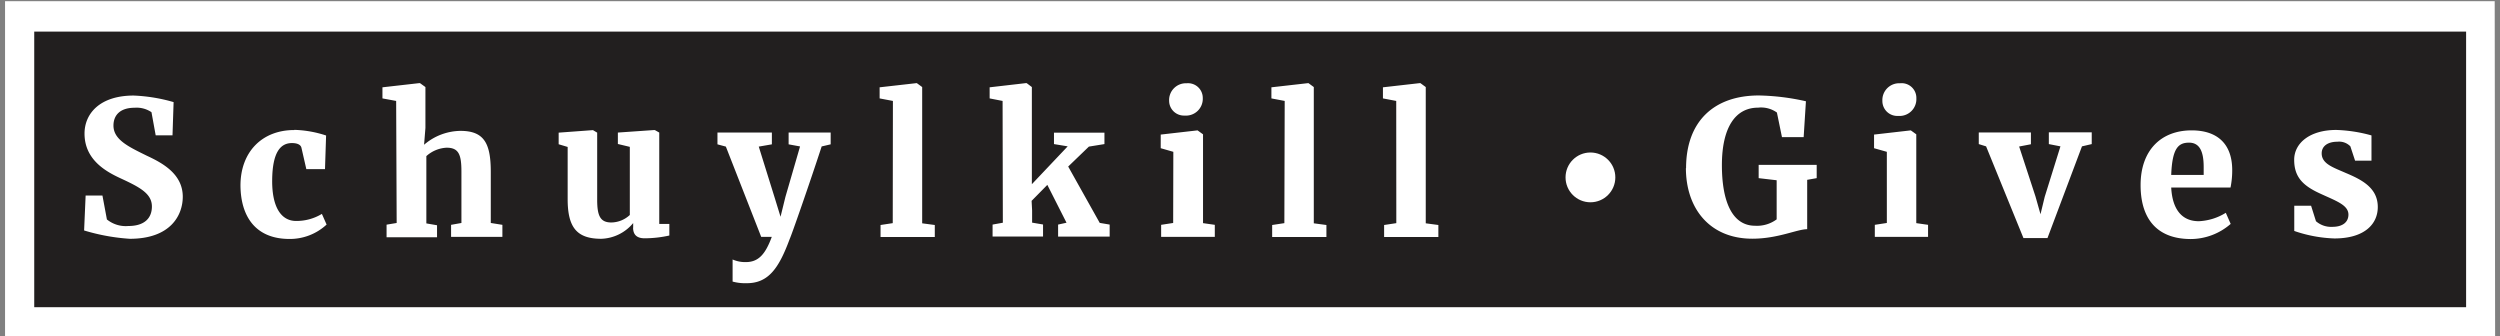 <svg xmlns="http://www.w3.org/2000/svg" viewBox="0 0 297.23 40"><rect x="0" y="0" width="297.23" height="40" fill="#808080" stroke="none"/><path d="M2.34 1.95h292.58v36.38H2.34z" fill="#221f1f"/><g fill="#fff"><path d="M296.65 40.14H.6v-40h296zM4.07 36.52H293.2V3.76H4.07z"/><circle cx="189.09" cy="21.09" r="2.96"/><path d="M10 27.4l.18-4.15h2l.53 2.84a3.55 3.55 0 0 0 2.55.78c1.9 0 2.8-.92 2.8-2.32 0-1.56-1.5-2.32-3.77-3.37-1.72-.8-4.24-2.2-4.24-5.3 0-2.38 1.83-4.52 5.84-4.52a19.76 19.76 0 0 1 4.75.78l-.13 3.95h-2l-.5-2.75a3.13 3.13 0 0 0-2-.53c-1.78 0-2.52.93-2.52 2.12 0 1.7 1.85 2.54 4 3.6 1.8.84 4.24 2.14 4.24 4.86 0 2.18-1.43 5-6.3 5A24 24 0 0 1 10 27.4zm25-11.96a13.19 13.19 0 0 1 3.77.67l-.13 4h-2.22l-.58-2.54c-.1-.43-.62-.56-1.13-.56-1.37 0-2.32 1.1-2.35 4.4s1.12 4.86 2.84 4.86a5.82 5.82 0 0 0 3.07-.84l.56 1.27a6.42 6.42 0 0 1-4.41 1.71c-4.06 0-5.8-2.7-5.83-6.35 0-3.98 2.55-6.6 6.4-6.6zM47.1 12l-1.63-.3v-1.32l4.4-.5h.06l.65.47v4.86l-.16 2a6.75 6.75 0 0 1 4.33-1.65c2.85 0 3.6 1.54 3.6 4.9v6.05l1.38.22v1.43h-6.1v-1.43l1.23-.22v-6.1c0-2-.3-2.85-1.76-2.85a3.88 3.88 0 0 0-2.41 1v8l1.27.22v1.43h-6v-1.5l1.2-.2zm28.18 15.06v-.54a5.13 5.13 0 0 1-3.79 1.87c-2.9 0-4-1.33-4-4.72v-6.2l-1.07-.32v-1.38l4.08-.3.5.3v8c0 2 .43 2.68 1.7 2.68a3.29 3.29 0 0 0 2.18-.89v-8.1l-1.42-.34v-1.36l4.32-.3h.07l.53.3v10.86h1.2V28a13.65 13.65 0 0 1-2.81.33c-1.06.04-1.5-.43-1.5-1.27zm11.82 6.42v-2.63a3.71 3.71 0 0 0 1.58.31c1.54 0 2.34-1 3.08-3H90.5l-4.2-10.73-1-.27v-1.4h6.47v1.4l-1.56.27 1.87 6 .72 2.34.58-2.36 1.74-6-1.36-.25v-1.4h5v1.4l-1.07.25c-1.47 4.5-3.6 10.6-3.8 11-1.27 3.43-2.5 5.26-5.1 5.26a5.72 5.72 0 0 1-1.68-.19zM106.16 12l-1.58-.3v-1.32l4.42-.5.64.47v16.2l1.5.2v1.43h-6.45v-1.43l1.45-.22zm13.04 0l-1.54-.3v-1.32l4.33-.5h.07l.62.47V21.9l4.26-4.5-1.63-.27v-1.36h6v1.36l-1.85.3L127 19.8l3.75 6.7 1.18.2v1.43h-6.13V26.7l1-.22-2.28-4.5-1.87 1.9.06 1.14v1.45l1.3.22v1.43h-6V26.7l1.22-.22zm20.3 6.05l-1.5-.43V16l4.38-.5.65.47v10.56l1.4.2v1.43h-6.38v-1.43l1.43-.22zM139 12a2 2 0 0 1 2.09-2.1 1.75 1.75 0 0 1 1.91 1.75 2 2 0 0 1-2.16 2.09A1.76 1.76 0 0 1 139 12zm13.74 0l-1.58-.3v-1.32l4.4-.5.64.47v16.2l1.5.2v1.43h-6.45v-1.43l1.45-.22zM166 12l-1.58-.3v-1.32l4.4-.5h.05l.64.47v16.2l1.5.2v1.43h-6.45v-1.43l1.45-.22zm34.46 8c0-5.6 3.35-8.65 8.65-8.65a27.51 27.51 0 0 1 5.6.69l-.27 4.26h-2.58l-.6-2.92a3.23 3.23 0 0 0-2.24-.58c-2.7 0-4.3 2.36-4.3 6.84 0 4.15 1.14 7.2 3.95 7.2a3.92 3.92 0 0 0 2.56-.76v-4.65l-2.14-.25V19.6h6.9v1.58l-1.13.2v5.87c-1.2 0-3.48 1.13-6.52 1.13-5.1 0-7.9-3.63-7.9-8.4zm23.87-1.95l-1.52-.43V16l4.37-.5.65.47v10.56l1.4.2v1.43h-6.33v-1.43l1.43-.22zM223.8 12a2 2 0 0 1 2.1-2.1 1.75 1.75 0 0 1 1.94 1.79 2 2 0 0 1-2.16 2.09A1.77 1.77 0 0 1 223.8 12zm11.46 3.75h6.2v1.4l-1.4.27 1.94 5.93.6 2.12.5-2.07 1.87-6-1.38-.27v-1.4h5.1v1.4l-1.16.27-4.1 10.9h-2.86l-4.44-10.9-.87-.27zM254.5 22c0-4.1 2.4-6.5 6.07-6.5 3.12 0 4.75 1.67 4.82 4.52a10.29 10.29 0 0 1-.2 2.28h-7.05c.13 2.54 1.23 4 3.28 4a6.62 6.62 0 0 0 3.21-1l.58 1.32a7.26 7.26 0 0 1-4.77 1.8c-4.22-.02-5.94-2.67-5.94-6.4zm7.5-1.2v-.94c0-1.76-.43-2.9-1.74-2.9s-2 .72-2.12 3.84zm13.35 5.5a2.73 2.73 0 0 0 1.94.67c1.32 0 1.92-.63 1.92-1.45 0-1.18-1.54-1.65-3.5-2.57S272.76 21 272.76 19s1.88-3.55 5-3.55a17.49 17.49 0 0 1 4.19.65v3H280l-.56-1.7a1.86 1.86 0 0 0-1.54-.55c-1.16 0-1.87.53-1.87 1.38 0 1.25 1.36 1.67 2.83 2.32 1.9.8 3.84 1.76 3.84 4.06 0 2.05-1.6 3.74-5.16 3.74a16.21 16.21 0 0 1-4.77-.89v-3h2z"/></g></svg>